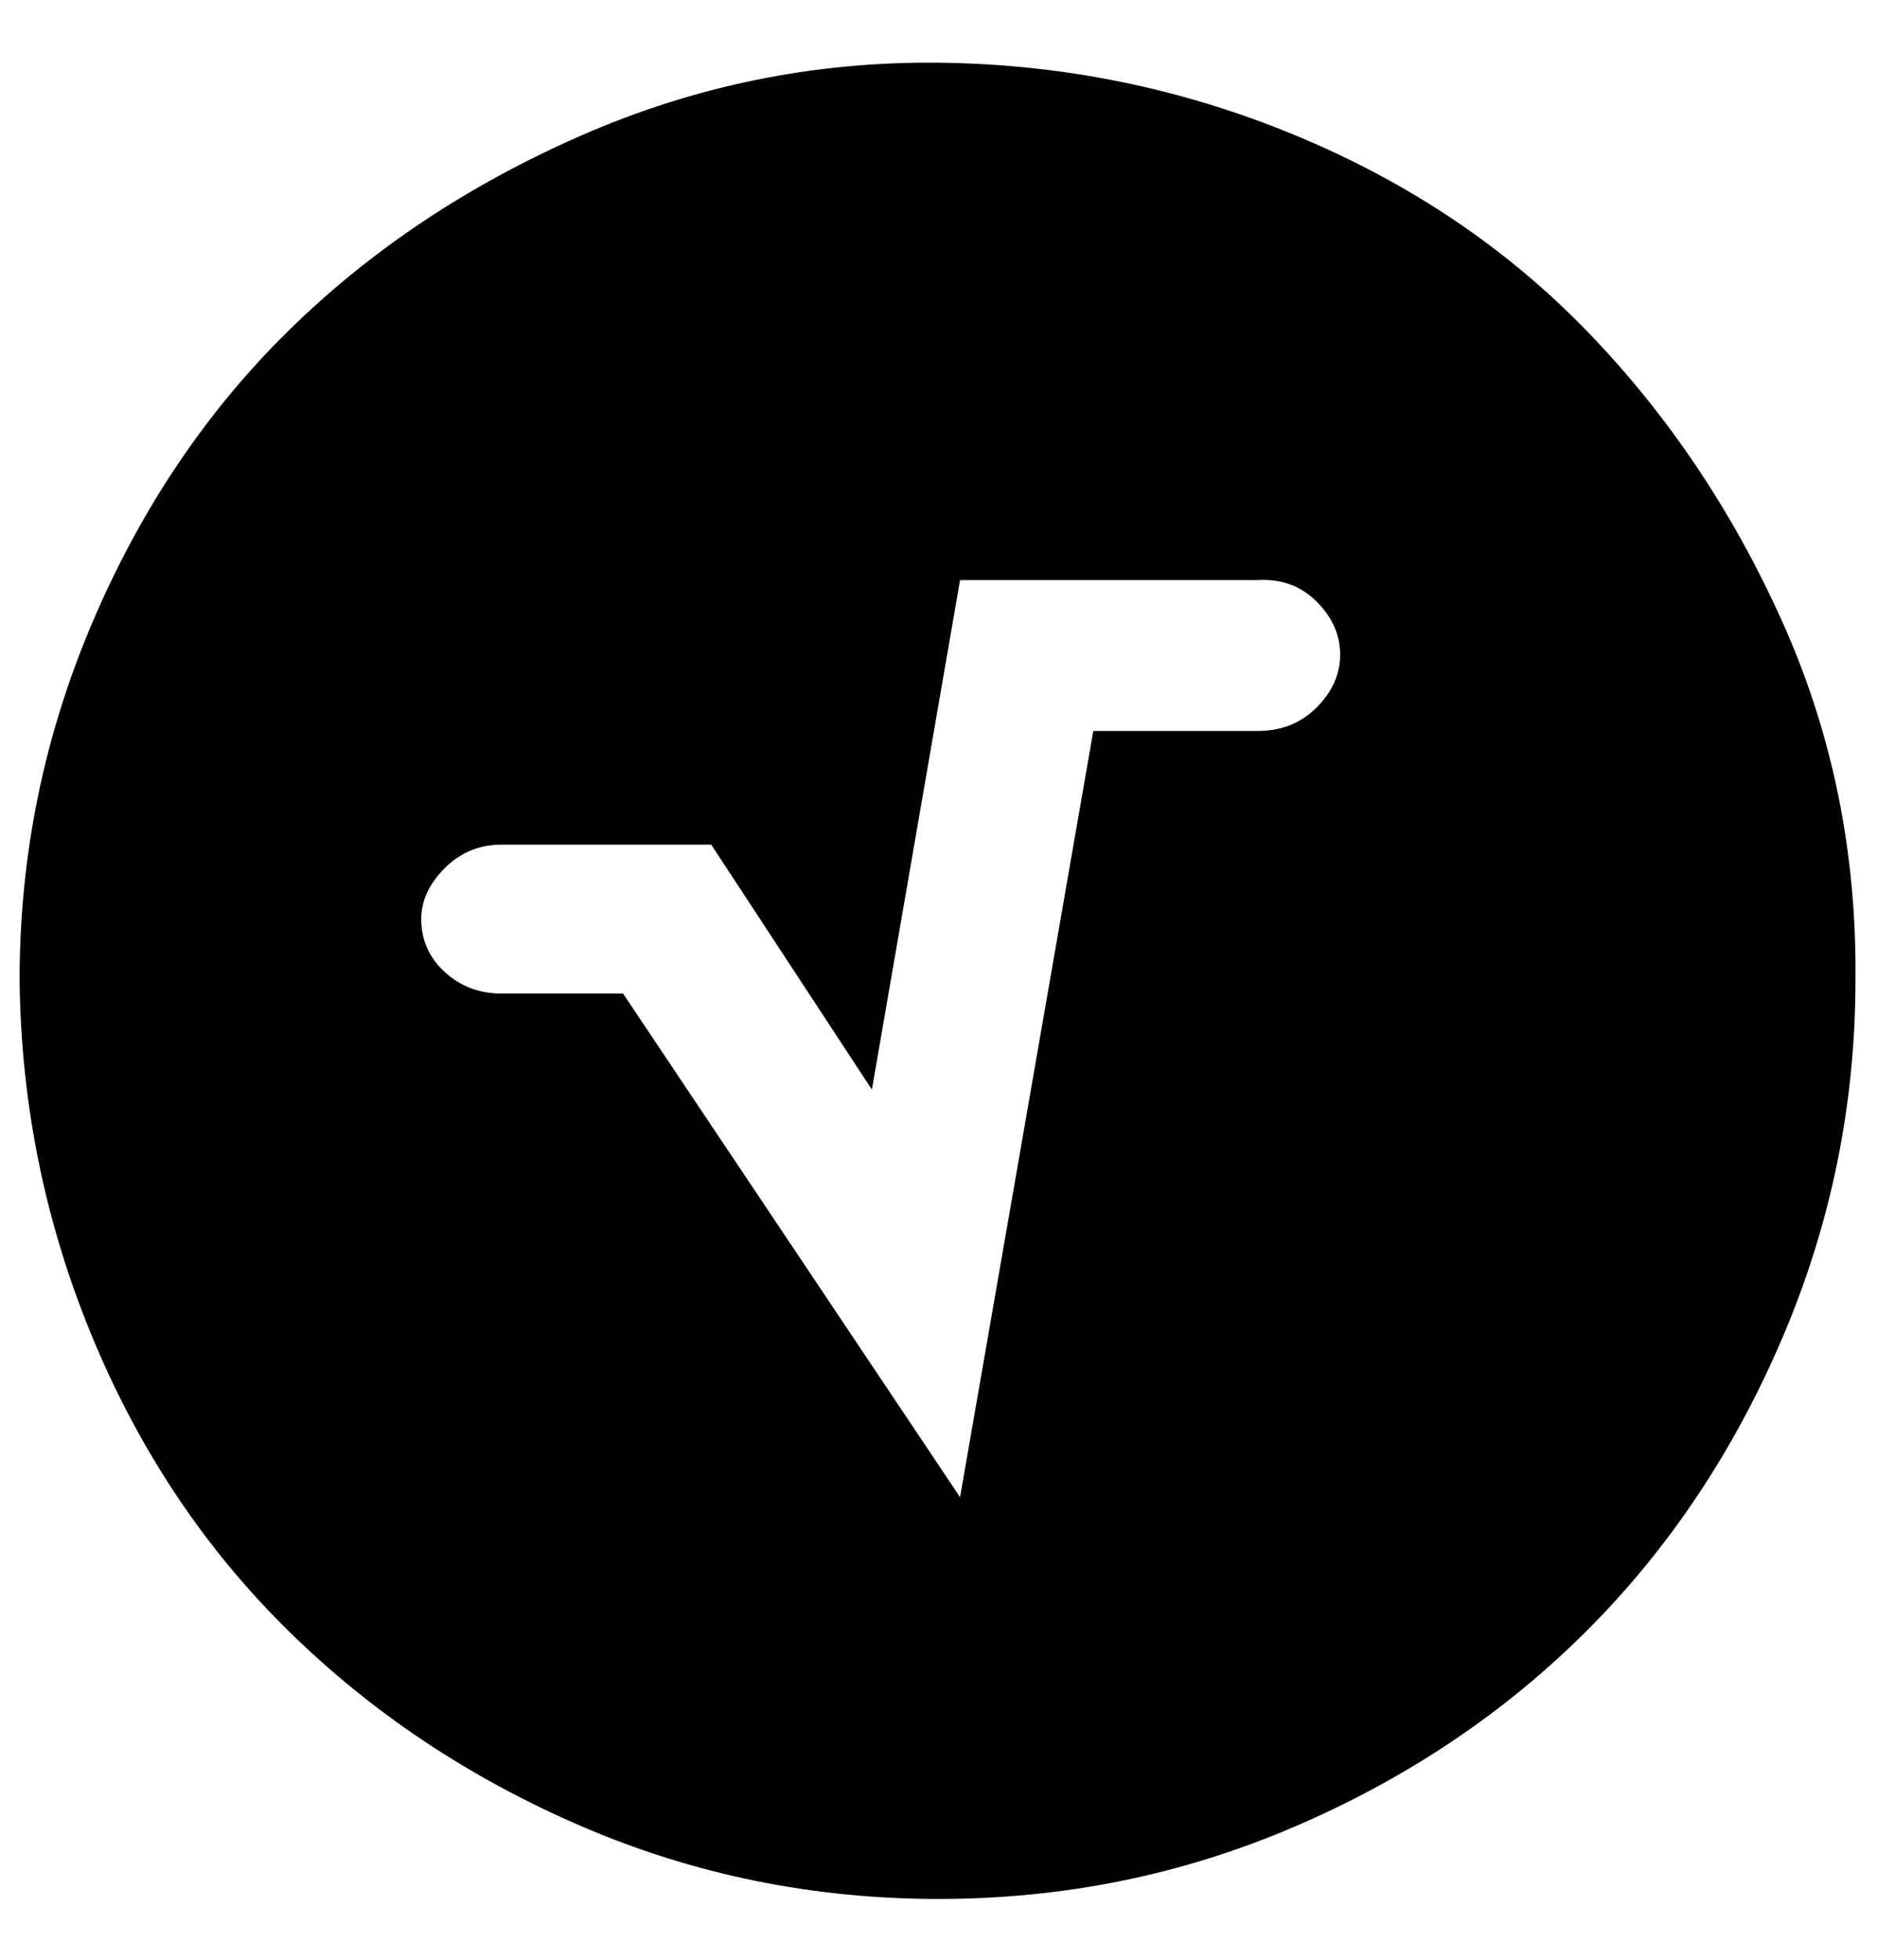<?xml version="1.0" standalone="no"?>
<!DOCTYPE svg PUBLIC "-//W3C//DTD SVG 1.1//EN" "http://www.w3.org/Graphics/SVG/1.1/DTD/svg11.dtd" >
<svg xmlns="http://www.w3.org/2000/svg" xmlns:xlink="http://www.w3.org/1999/xlink" version="1.1" viewBox="-10 0 958 1000">
   <path fill="currentColor"
d="M0 500q0 -95 37 -182t100 -149t150 -100t182 -37t182 37t149 100t100 149t37 182q0 95 -37 182t-100 150t-149 100t-182 37t-182 -37t-150 -100t-100 -150t-37 -182zM205 469q0 16 12 27t29 11h62l172 257l68 -391h84q18 0 30 -12t12 -27t-12 -27t-30 -11h-152l-45 260
l-82 -125h-107q-17 0 -29 12t-12 26z" />
</svg>
